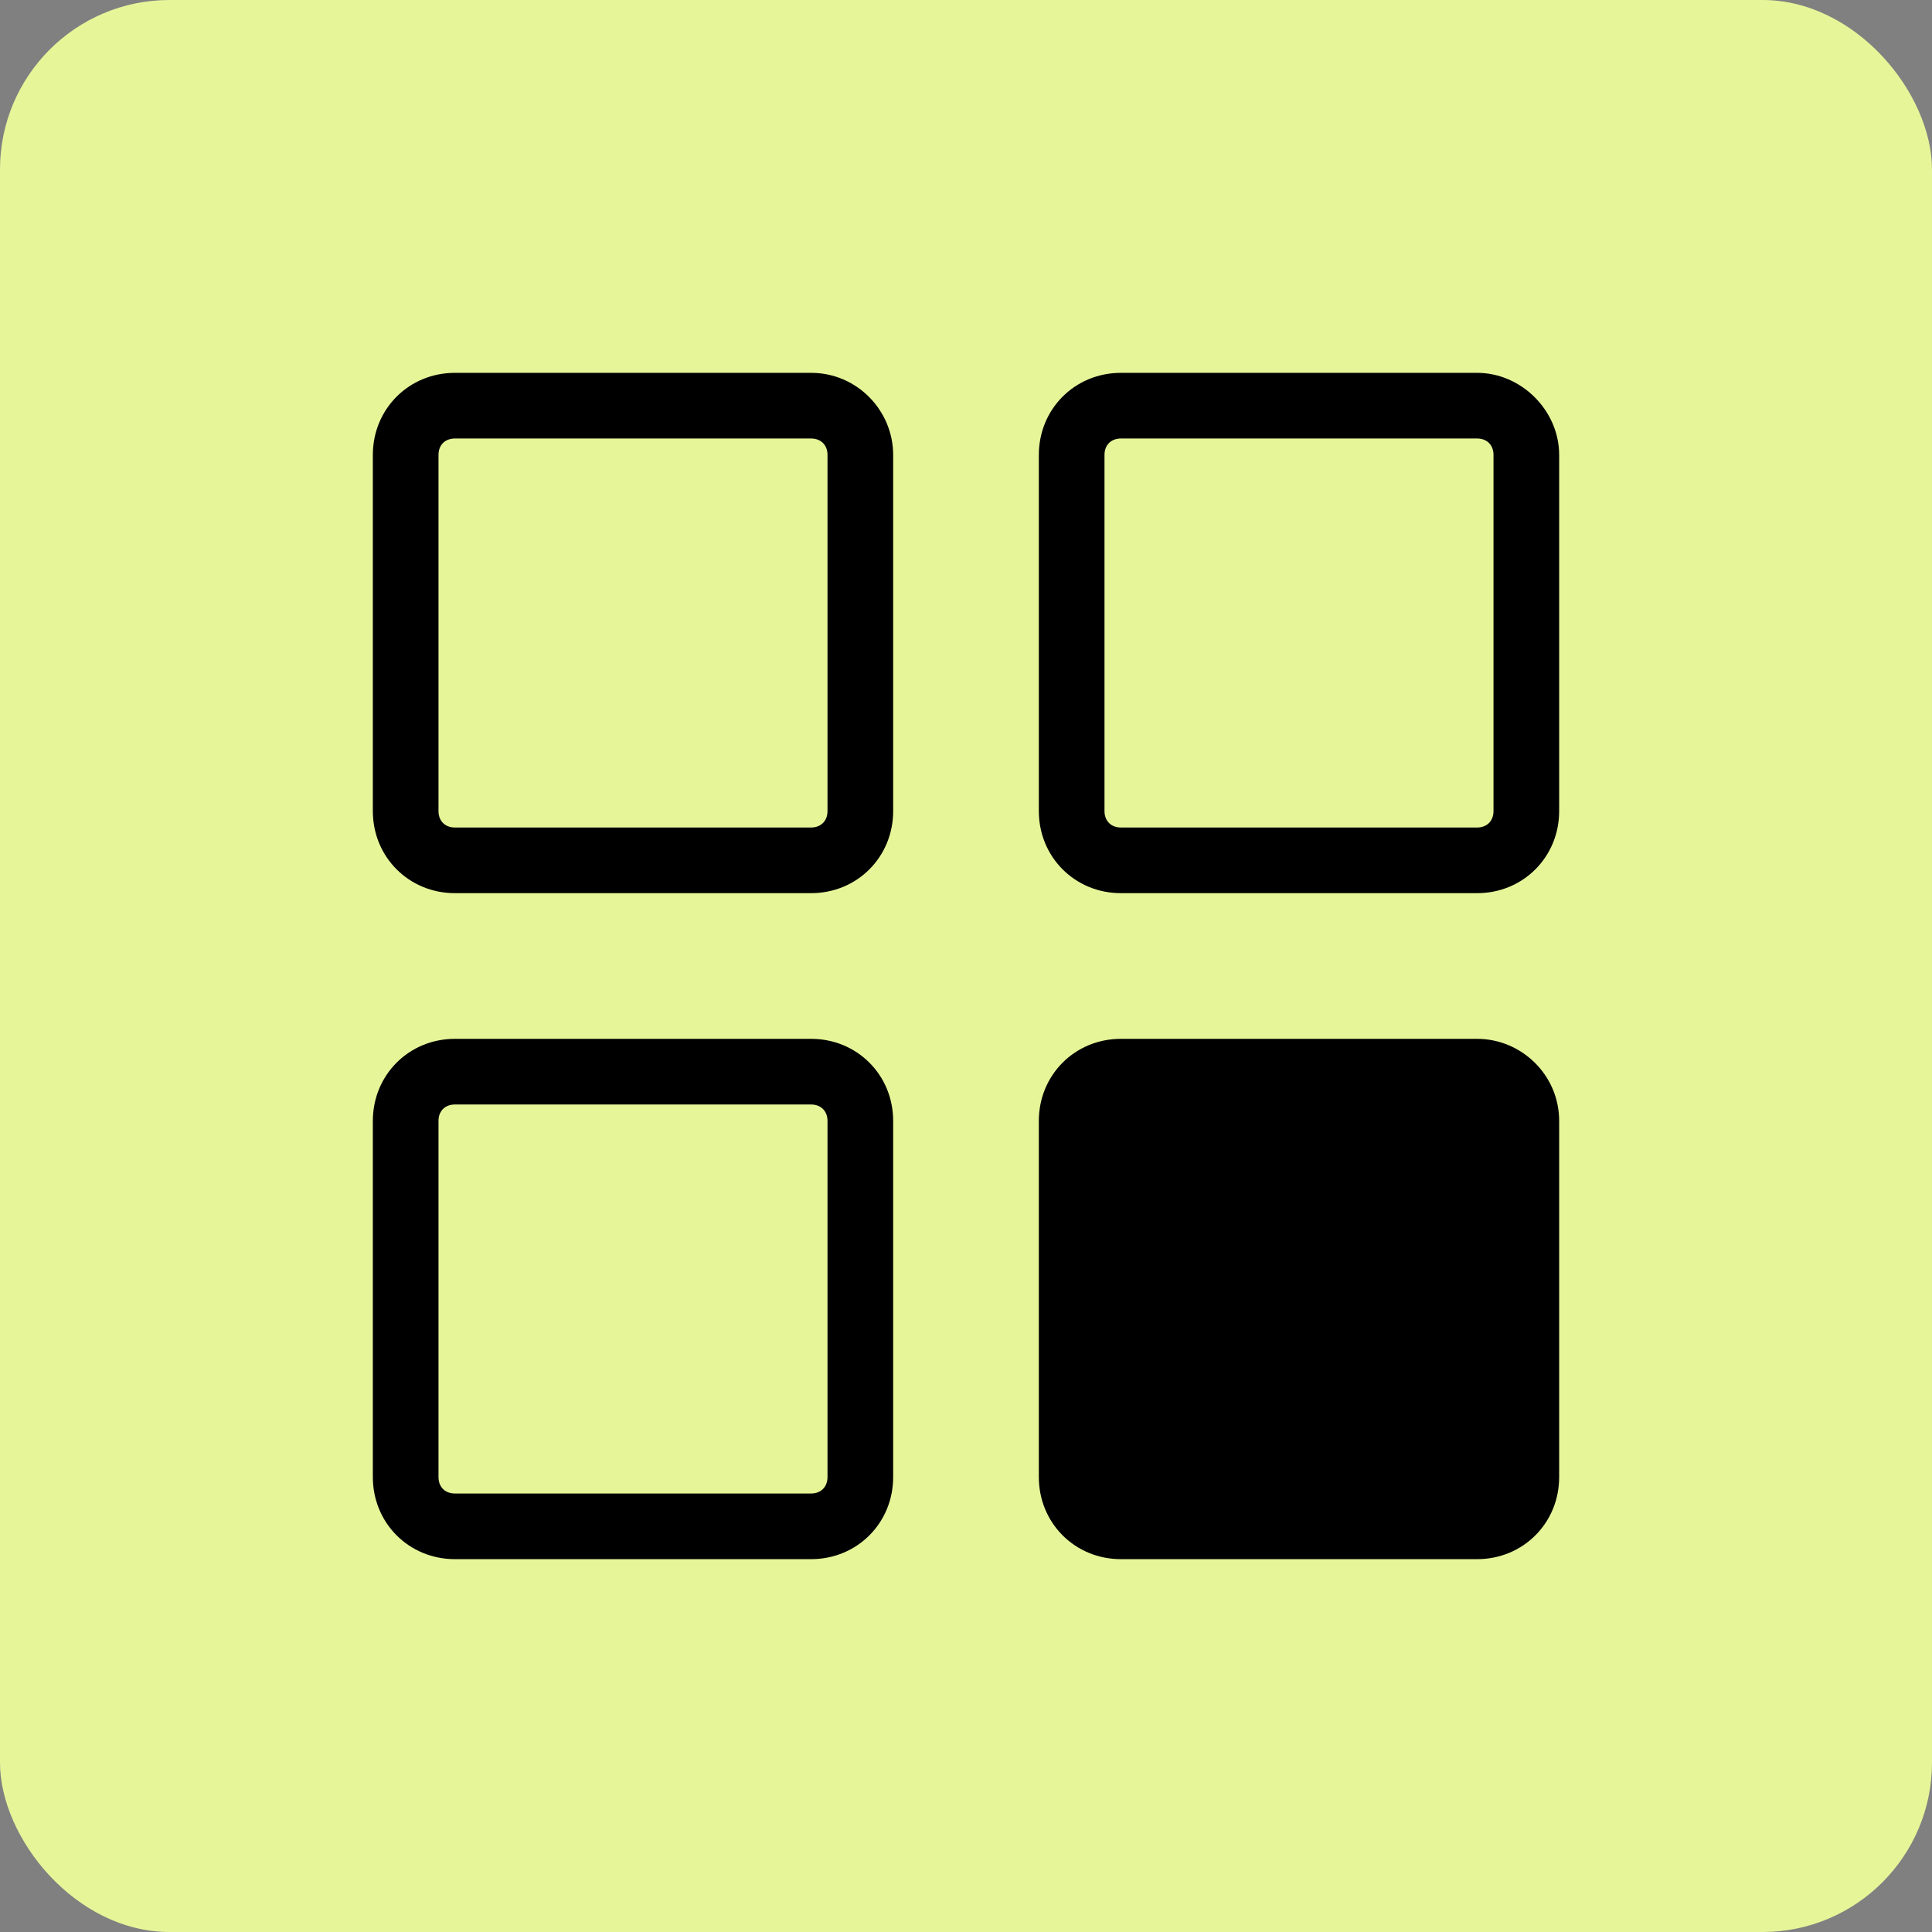 <?xml version="1.0" encoding="UTF-8"?>
<svg width="57px" height="57px" viewBox="0 0 57 57" version="1.1" xmlns="http://www.w3.org/2000/svg" xmlns:xlink="http://www.w3.org/1999/xlink">
    <rect x="0" y="0" width="57" height="57" fill="#808080" stroke="none"/>
    <title>8D9E7F03-BA49-4DA6-B36B-4CBC92BF93D5</title>
    <g id="Page-1" stroke="none" stroke-width="1" fill="none" fill-rule="evenodd">
        <g id="App-Development-Company-Dubai_NEw" transform="translate(-245, -1403)">
            <g id="Group-9" transform="translate(245, 1403)">
                <rect id="Rectangle" fill="#E7F599" x="0" y="0" width="57" height="57" rx="5"></rect>
                <g id="noun-app-1226768" transform="translate(11, 11)" fill="#000000" fill-rule="nonzero">
                    <path d="M12.93,0 L2.421,0 C1.065,0 0,1.065 0,2.421 L0,12.93 C0,14.286 1.065,15.351 2.421,15.351 L12.93,15.351 C14.286,15.351 15.351,14.286 15.351,12.93 L15.351,2.421 C15.351,1.114 14.286,0 12.93,0 Z M13.414,12.93 C13.414,13.22 13.22,13.414 12.929,13.414 L2.421,13.414 C2.13,13.414 1.937,13.22 1.937,12.929 L1.937,2.421 C1.937,2.13 2.13,1.937 2.421,1.937 L12.929,1.937 C13.22,1.937 13.414,2.13 13.414,2.421 L13.414,12.93 Z" id="Shape"></path>
                    <path d="M32.579,0 L22.07,0 C20.714,0 19.649,1.065 19.649,2.421 L19.649,12.93 C19.649,14.286 20.714,15.351 22.07,15.351 L32.579,15.351 C33.935,15.351 35,14.286 35,12.93 L35,2.421 C35,1.114 33.886,0 32.579,0 Z M33.063,12.93 C33.063,13.22 32.87,13.414 32.579,13.414 L22.07,13.414 C21.78,13.414 21.586,13.22 21.586,12.929 L21.586,2.421 C21.586,2.13 21.78,1.937 22.071,1.937 L32.579,1.937 C32.87,1.937 33.063,2.13 33.063,2.421 L33.063,12.93 Z" id="Shape"></path>
                    <path d="M12.93,19.649 L2.421,19.649 C1.065,19.649 0,20.714 0,22.07 L0,32.579 C0,33.935 1.065,35 2.421,35 L12.93,35 C14.286,35 15.351,33.935 15.351,32.579 L15.351,22.07 C15.351,20.714 14.286,19.649 12.93,19.649 Z M13.414,32.579 C13.414,32.869 13.22,33.063 12.929,33.063 L2.421,33.063 C2.13,33.063 1.937,32.87 1.937,32.579 L1.937,22.07 C1.937,21.78 2.13,21.586 2.421,21.586 L12.929,21.586 C13.22,21.586 13.414,21.78 13.414,22.07 L13.414,32.579 Z" id="Shape"></path>
                    <path d="M32.579,19.649 L22.07,19.649 C20.714,19.649 19.649,20.714 19.649,22.07 L19.649,32.579 C19.649,33.935 20.714,35 22.07,35 L32.579,35 C33.935,35 35,33.935 35,32.579 L35,22.07 C35,20.714 33.886,19.649 32.579,19.649 Z" id="Path"></path>
                </g>
            </g>
        </g>
    </g>
</svg>